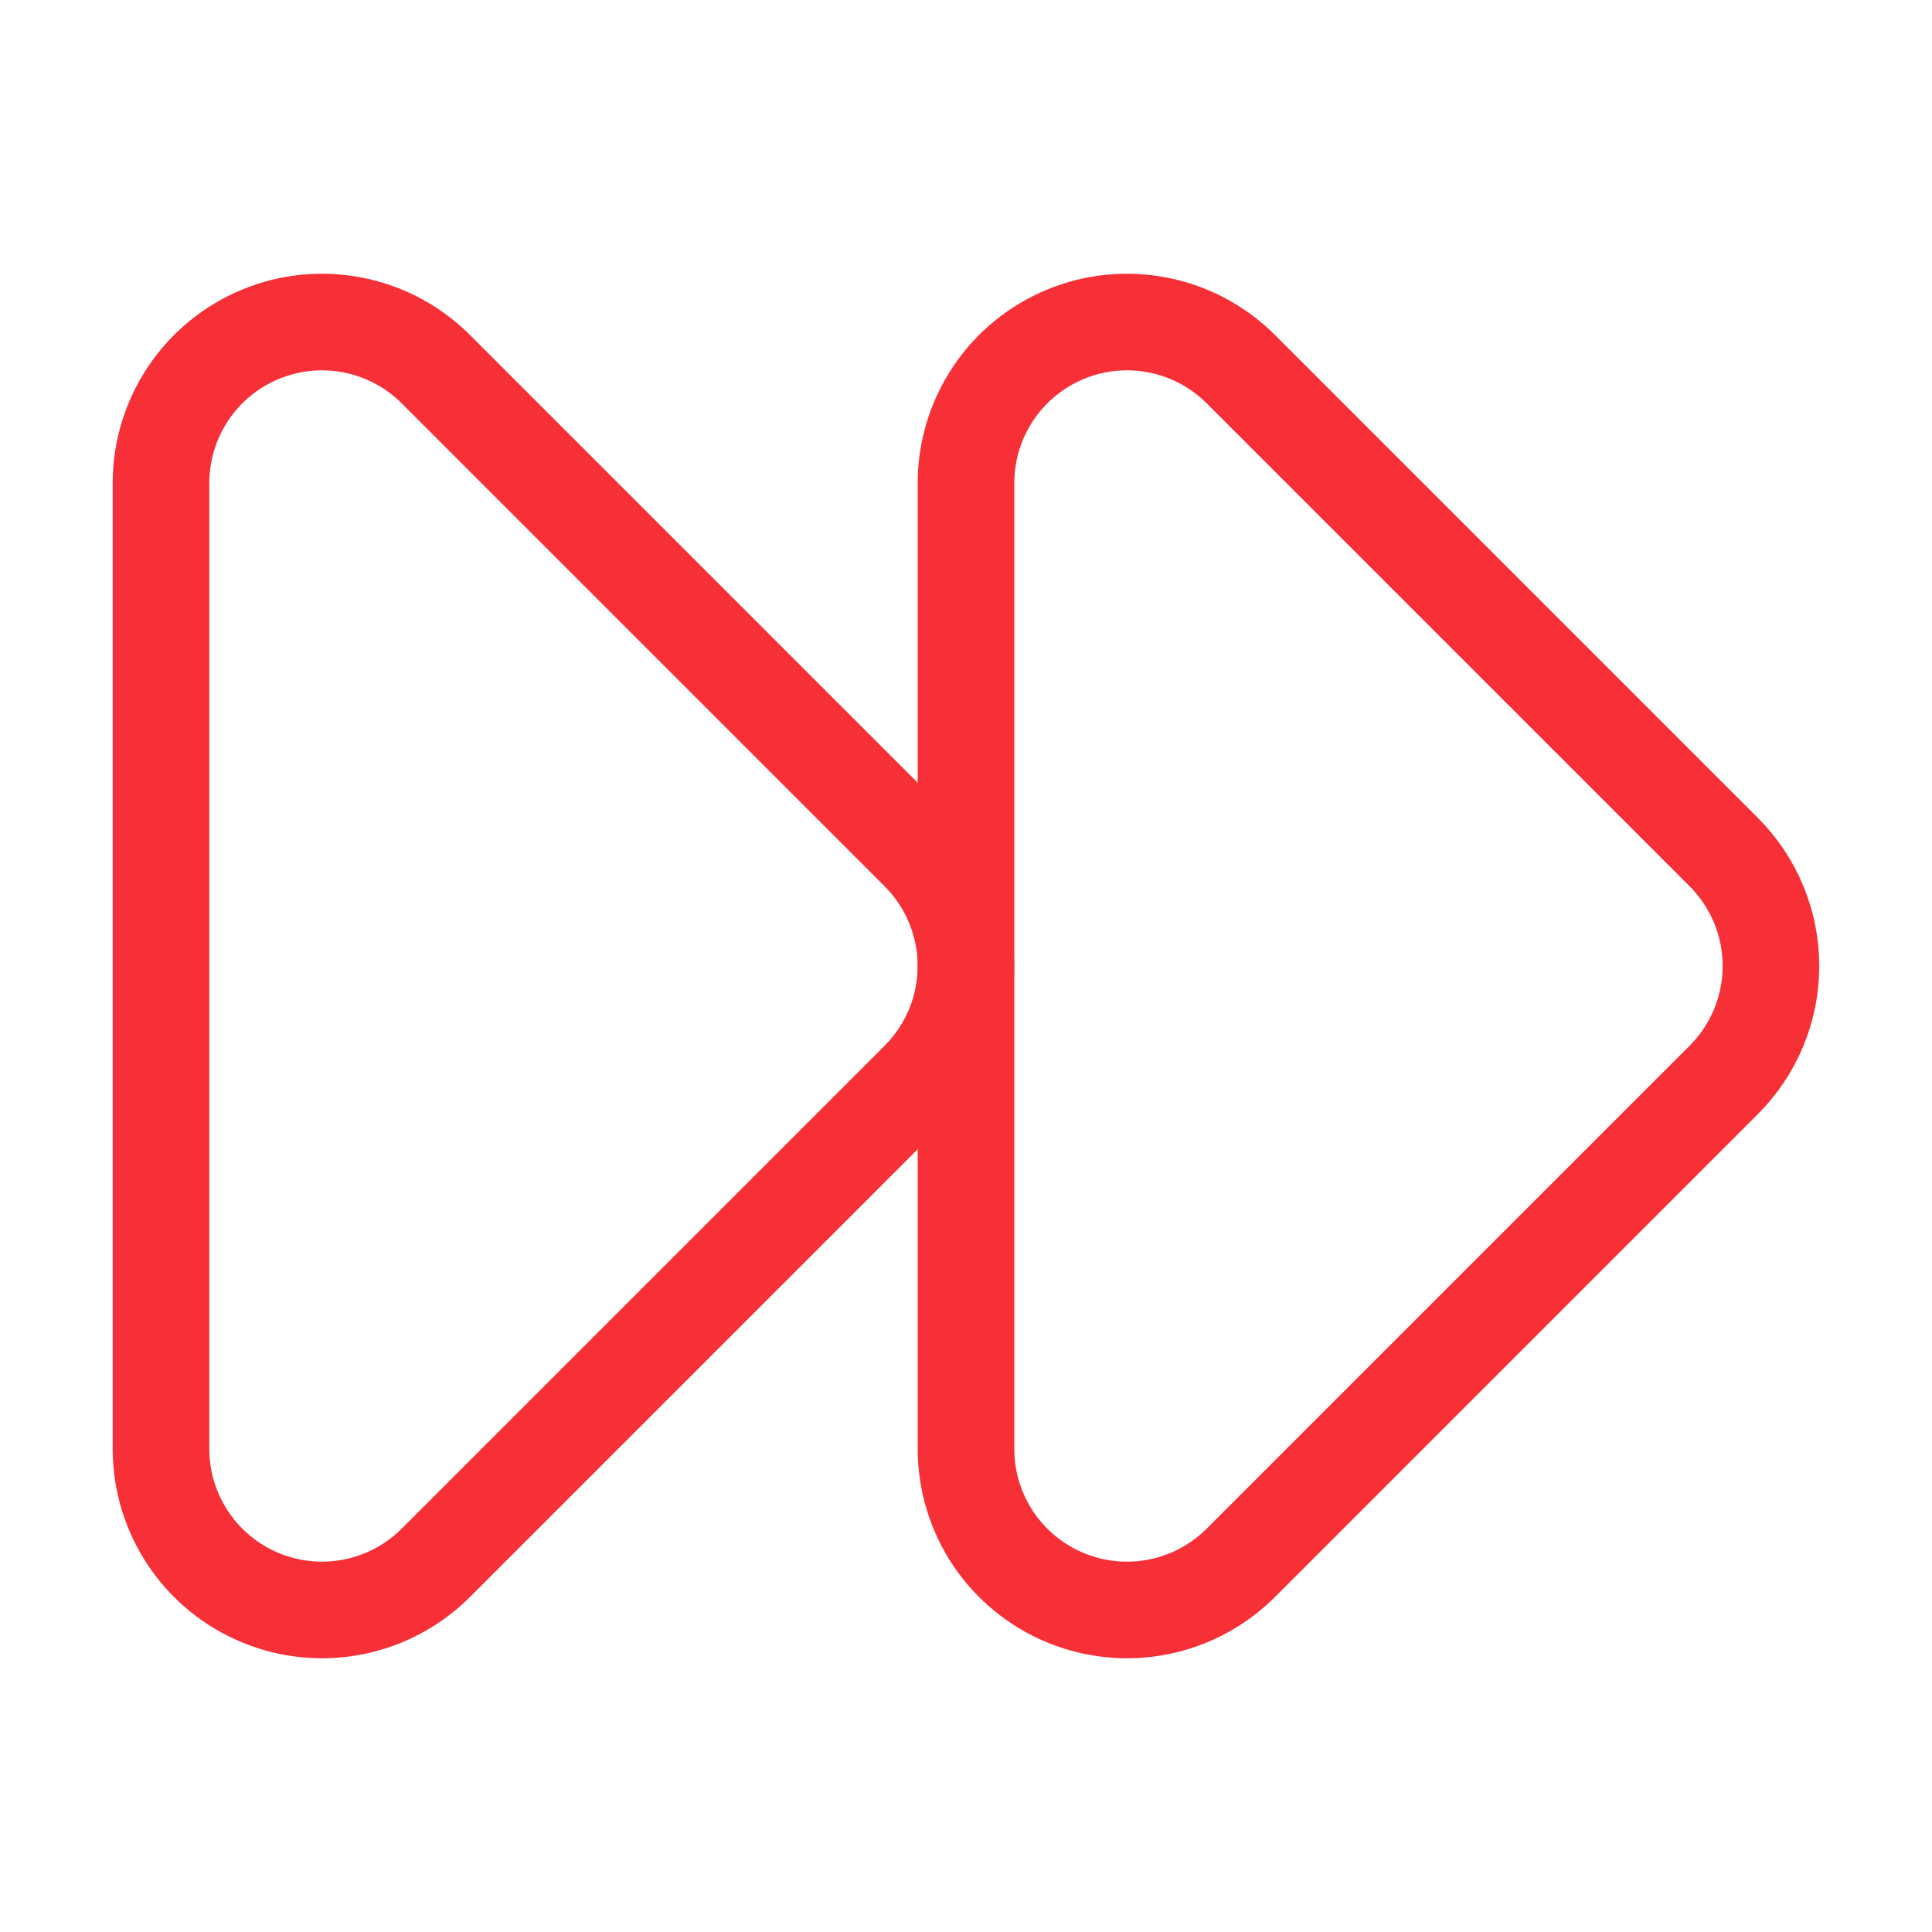 <svg width="60" height="60" viewBox="0 0 60 60" fill="none" xmlns="http://www.w3.org/2000/svg">
<path d="M30 15C30 14.011 30.294 13.045 30.843 12.223C31.392 11.401 32.173 10.76 33.087 10.382C34 10.003 35.005 9.904 35.975 10.097C36.945 10.29 37.836 10.766 38.535 11.465L53.535 26.465C54.472 27.403 54.999 28.674 54.999 30C54.999 31.326 54.472 32.597 53.535 33.535L38.535 48.535C37.836 49.234 36.945 49.71 35.975 49.903C35.005 50.096 34 49.997 33.087 49.618C32.173 49.24 31.392 48.599 30.843 47.777C30.294 46.955 30 45.989 30 45V15Z" stroke="#F72F36" stroke-width="3" stroke-linecap="round" stroke-linejoin="round"/>
<path d="M5 15C5 14.011 5.294 13.045 5.843 12.223C6.392 11.401 7.173 10.76 8.087 10.382C9 10.003 10.005 9.904 10.975 10.097C11.945 10.29 12.836 10.766 13.535 11.465L28.535 26.465C29.472 27.403 29.999 28.674 29.999 30C29.999 31.326 29.472 32.597 28.535 33.535L13.535 48.535C12.836 49.234 11.945 49.71 10.975 49.903C10.005 50.096 9 49.997 8.087 49.618C7.173 49.24 6.392 48.599 5.843 47.777C5.294 46.955 5 45.989 5 45V15Z" stroke="#F72F36" stroke-width="3" stroke-linecap="round" stroke-linejoin="round"/>
</svg>
